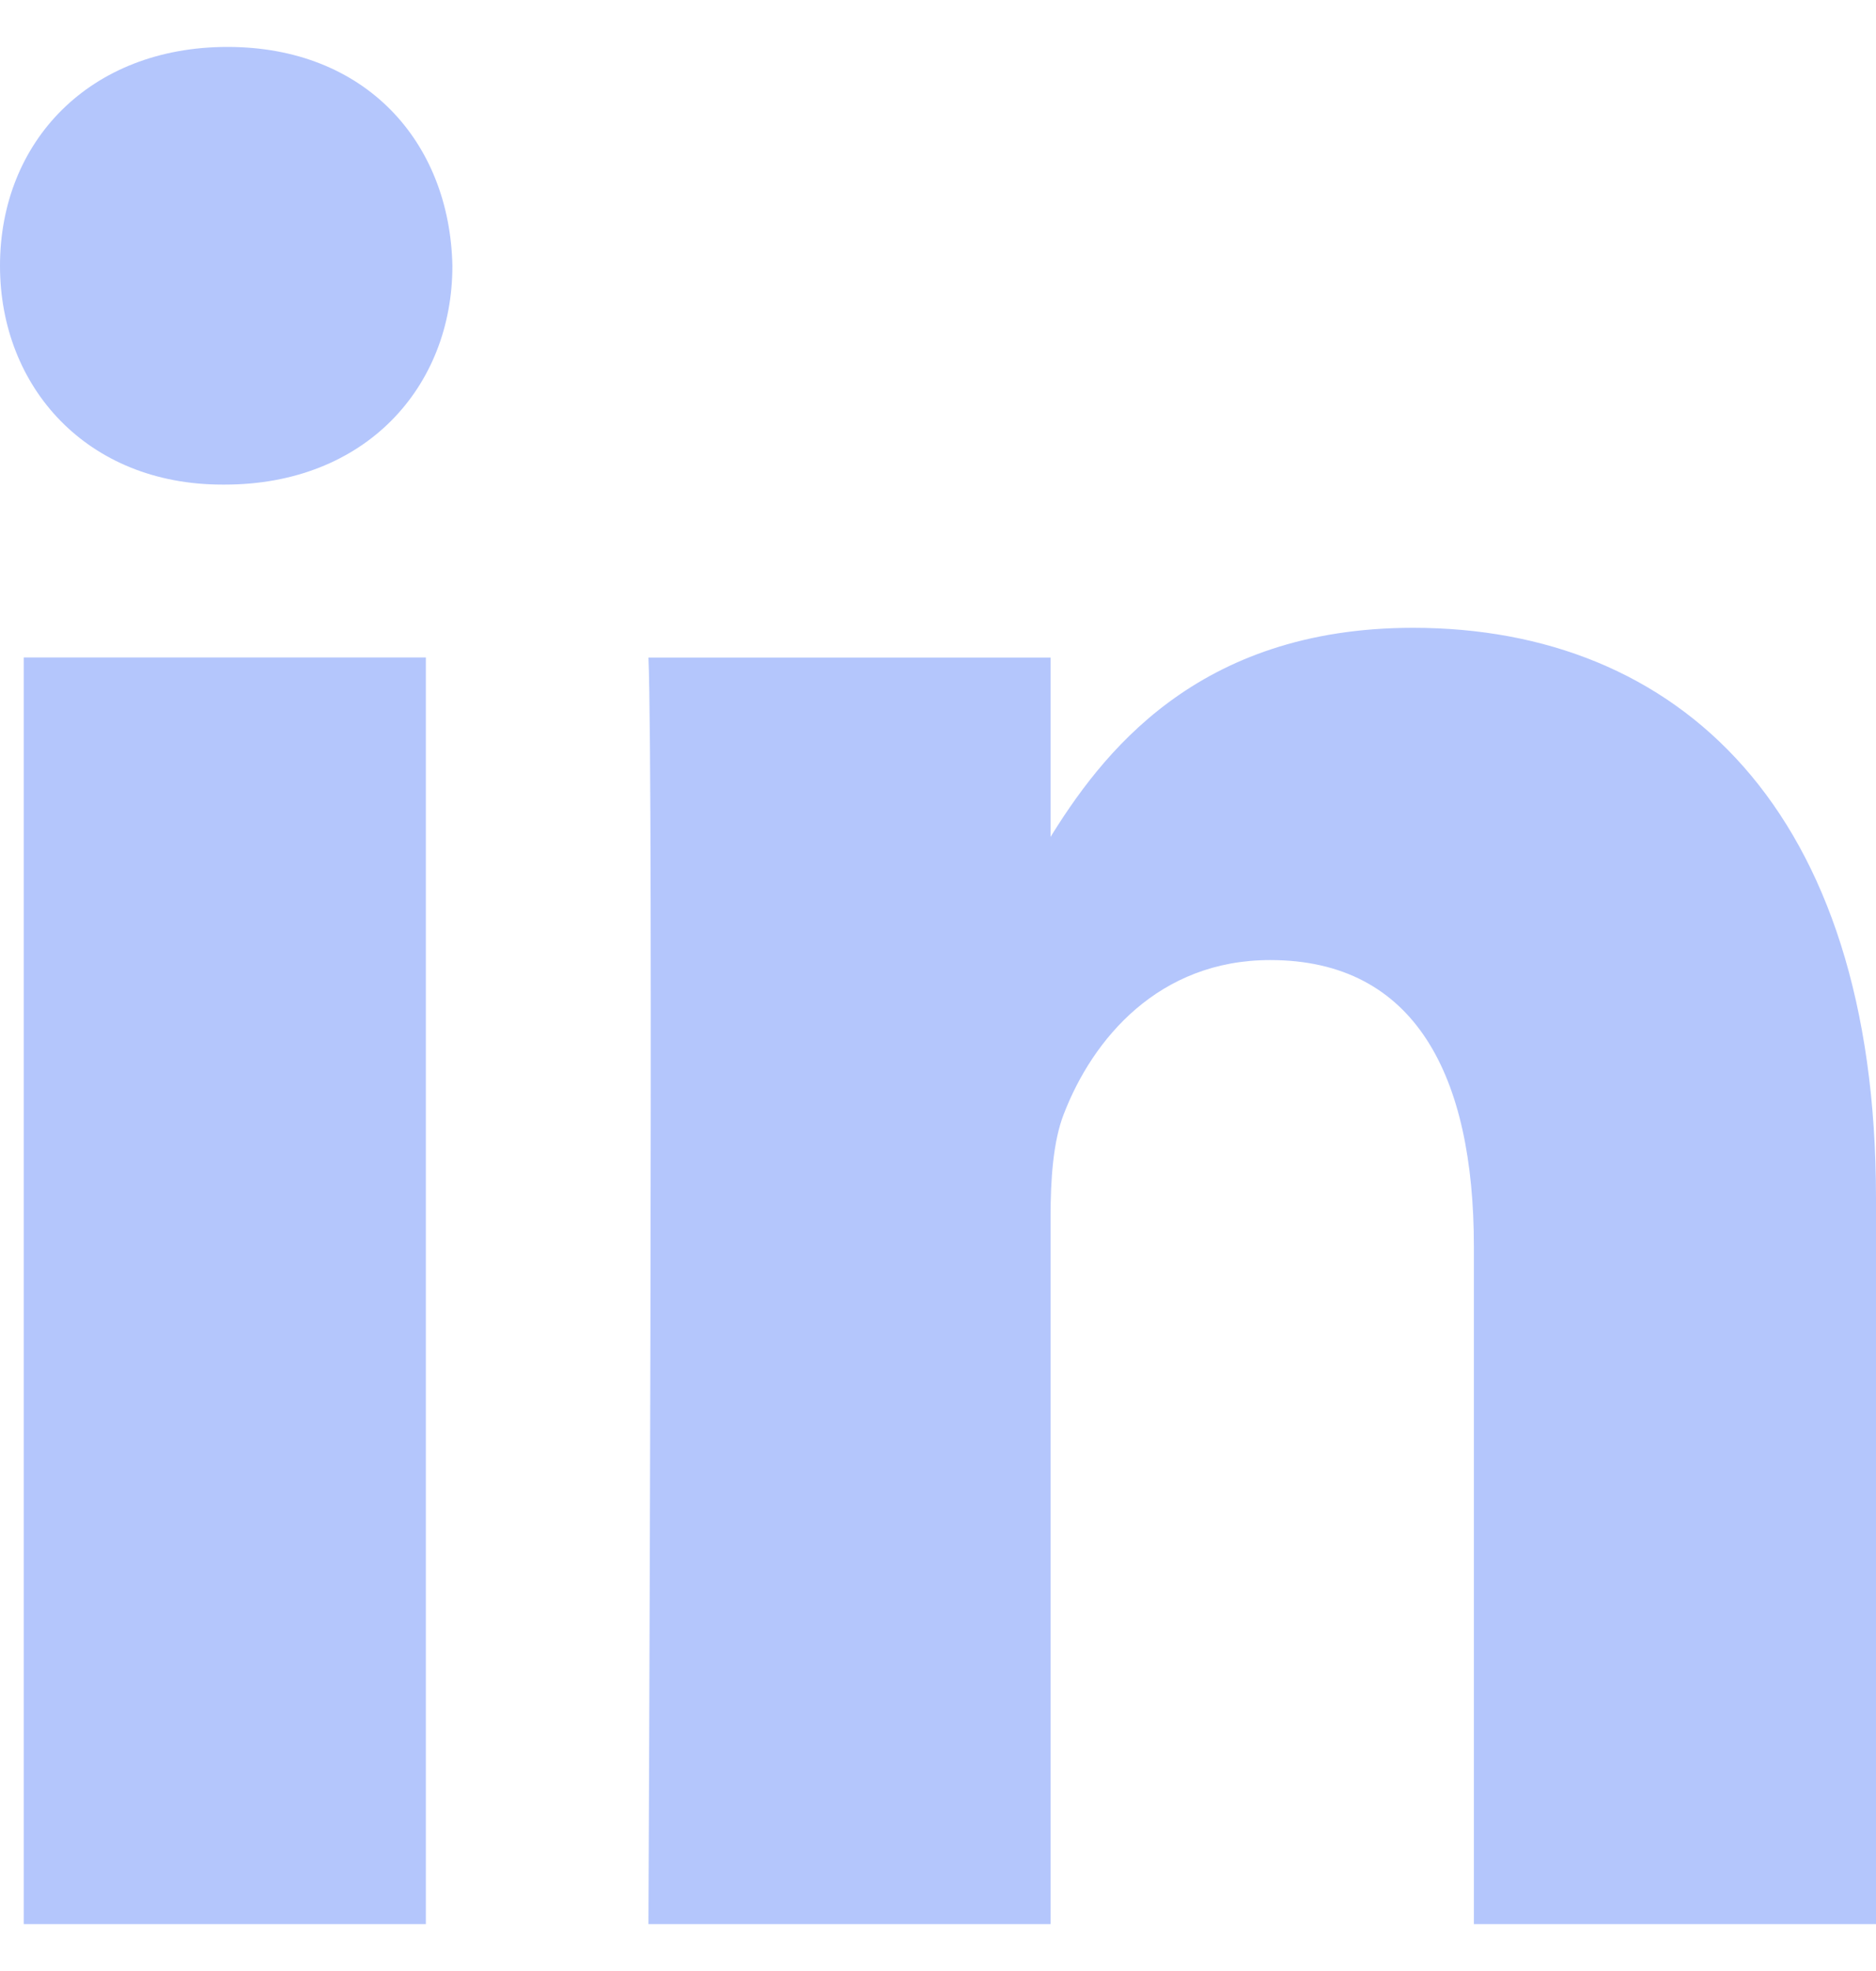 <svg width="20" height="21" viewBox="0 0 20 21" fill="none" xmlns="http://www.w3.org/2000/svg">
<path d="M4.54 20.5V7.005H0.253V20.5H4.54ZM2.397 5.163C3.892 5.163 4.823 4.127 4.823 2.832C4.795 1.507 3.892 0.5 2.426 0.5C0.958 0.5 0 1.507 0 2.832C0 4.127 0.93 5.163 2.369 5.163L2.397 5.163ZM6.913 20.5H11.2V12.964C11.2 12.562 11.228 12.158 11.341 11.87C11.651 11.064 12.357 10.229 13.541 10.229C15.092 10.229 15.713 11.467 15.713 13.281V20.5H20V12.762C20 8.617 17.885 6.689 15.065 6.689C12.752 6.689 11.736 8.041 11.172 8.962H11.2V7.006H6.913C6.969 8.271 6.913 20.5 6.913 20.5Z" fill="#B4C6FC"/>
</svg>
